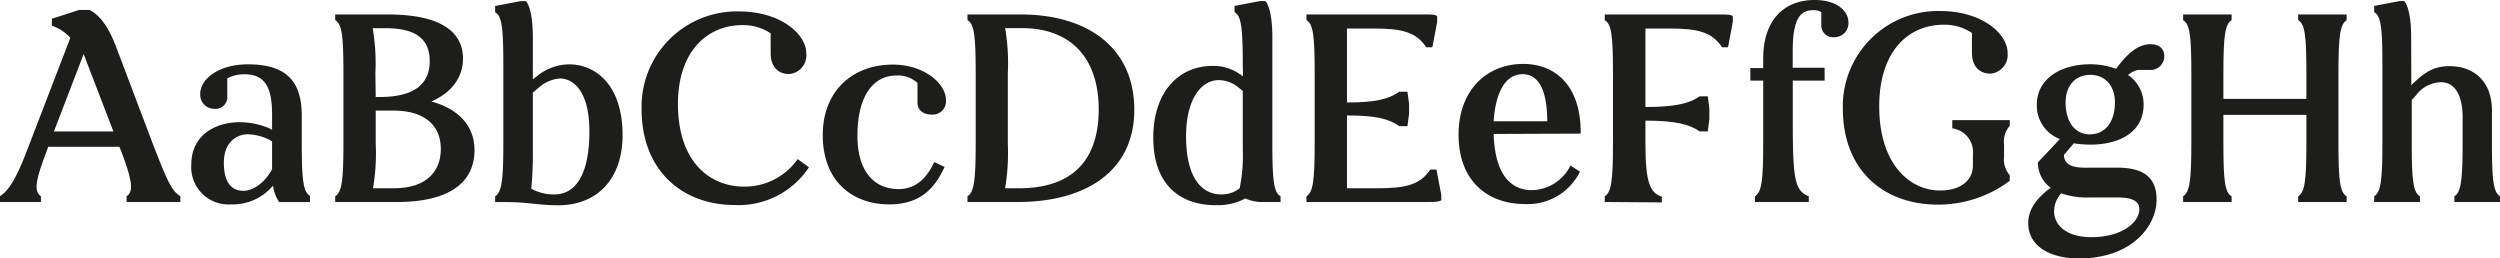 <svg id="Layer_1" data-name="Layer 1" xmlns="http://www.w3.org/2000/svg" viewBox="0 0 304.22 31.45"><defs><style>.cls-1{fill:#1d1d1b;}</style></defs><path class="cls-1" d="M161,187.94a5.28,5.28,0,0,0-2.25-1.47v-.85l3.32-1.07h1.27c1.08.55,2.19,1.76,3.23,4.49L171,200.75c1.93,5,2.38,5.8,3.39,6.48v.69h-6.55v-.69c.88-.59.72-1.89-.71-5.64l-.17-.39H158.3l-.13.39c-1.43,3.75-1.63,5-.75,5.64v.69h-5v-.69c1-.68,1.85-1.79,3.29-5.54Zm-2,11.4h7.24l-3.62-9.42Z" transform="translate(-152.44 -183.34)"/><path class="cls-1" d="M185.32,199l.23.13v-1.83c0-3.1-.72-4.92-3.33-4.92a4.46,4.46,0,0,0-2.12.49v2.25a1.43,1.43,0,0,1-1.59,1.46,1.7,1.7,0,0,1-1.7-1.85c0-1.7,2.12-3.56,5.83-3.56,4.93,0,6.52,2.35,6.52,6.26v3.26c0,4.69.2,6,1,6.49v.75h-3.75a4.68,4.68,0,0,1-.75-2,6.38,6.38,0,0,1-5.11,2.28,4.53,4.53,0,0,1-4.83-4.85c0-3.59,2.94-5.15,5.9-5.15A9.26,9.26,0,0,1,185.32,199Zm.23,4.95v-3.39l-.3-.2a6.36,6.36,0,0,0-2.67-.68c-1.3,0-2.9.94-2.9,3.45s1,3.43,2.38,3.43C183.13,206.55,184.54,205.76,185.55,203.94Z" transform="translate(-152.44 -183.34)"/><path class="cls-1" d="M204.93,195.69c3.36.92,5.25,3,5.25,5.93,0,3.92-3.06,6.3-9.42,6.3h-7.53v-.69c.79-.52,1-1.79,1-6.48v-8.48c0-4.69-.19-6-1-6.48v-.69h6.36c7,0,9.19,2.44,9.19,5.38C208.78,192.56,207.61,194.52,204.93,195.69Zm-6.77-.55H199c4.4-.1,5.73-2,5.73-4.37,0-2.64-1.63-4-5.38-4h-1.56a25.32,25.32,0,0,1,.33,5.51Zm0,5.61a25.25,25.25,0,0,1-.33,5.5h2.51c4,0,5.74-2.05,5.74-4.79s-1.83-4.66-5.74-4.66h-2.18Z" transform="translate(-152.44 -183.34)"/><path class="cls-1" d="M217.28,193l.72-.56a6.32,6.32,0,0,1,3.68-1.27c3.33,0,6.52,2.61,6.52,8.61,0,5.44-3.19,8.54-7.82,8.54-2.45,0-3.62-.39-6.39-.39h-1.3v-.69c.78-.52,1-1.79,1-6.48v-9.46c0-4.69-.19-6-1-6.48v-.75l3.09-.59h.66c.35.36.84,1.63.84,4.37Zm2.61,14c2.54,0,4.27-2.31,4.27-7.69,0-4.95-2-6.42-3.59-6.42A4.38,4.38,0,0,0,218,194l-.72.61v7a43.39,43.39,0,0,1-.19,4.69A5.62,5.62,0,0,0,219.89,207Z" transform="translate(-152.44 -183.34)"/><path class="cls-1" d="M249.51,202.7l1.37,1a10.26,10.26,0,0,1-9,4.59c-6.38,0-11.37-4.14-11.37-11.7a11.6,11.6,0,0,1,11.83-11.86c5.15,0,8.21,2.8,8.21,5.08a2.28,2.28,0,0,1-2.08,2.54c-1.44,0-2.25-1-2.25-2.54v-2.41a5.94,5.94,0,0,0-3.46-1c-4.2,0-7.82,3.13-7.82,9.58,0,7.2,4,10.07,8.05,10.07A7.88,7.88,0,0,0,249.51,202.7Z" transform="translate(-152.44 -183.34)"/><path class="cls-1" d="M256.78,199.87c0,4.49,2.18,6.48,5,6.48,1.83,0,3.29-1,4.34-3.29l1.27.59c-1.21,2.6-2.94,4.56-6.75,4.56-4.4,0-8.08-2.74-8.08-8.44,0-5.32,3.58-8.57,8.54-8.57,3.78,0,6.45,2.31,6.45,4.3a1.63,1.63,0,0,1-1.66,1.79c-1.14,0-1.8-.55-1.8-1.47v-2.38a3.48,3.48,0,0,0-2.57-.91C258.86,192.53,256.78,194.78,256.78,199.87Z" transform="translate(-152.44 -183.34)"/><path class="cls-1" d="M276.65,185.1c8.09,0,13.82,4,13.82,11.6s-6.09,11.22-14.14,11.22h-6.16v-.69c.78-.52,1-1.79,1-6.48v-8.48c0-4.69-.2-6-1-6.48v-.69Zm-.22,21.15c6.74,0,9.71-3.65,9.71-9.61s-3.13-9.88-9.39-9.88h-2a25.32,25.32,0,0,1,.33,5.51v8.48a26.47,26.47,0,0,1-.33,5.5Z" transform="translate(-152.44 -183.34)"/><path class="cls-1" d="M303.67,191.29c0-4.69-.2-6-1-6.48v-.75l3.1-.59h.65c.36.36.85,1.63.85,4.37v12.91c0,4.69.19,6,1,6.48v.69h-2a4.92,4.92,0,0,1-2.28-.43,7.21,7.21,0,0,1-3.58.82c-4.44,0-7.63-2.55-7.63-8.22s3.19-8.73,7.2-8.73a5.6,5.6,0,0,1,3.33,1l.39.26Zm0,10.27v-7.17l-.55-.42a3.76,3.76,0,0,0-2.35-.88c-2.25,0-4,2.44-4,6.84,0,5.18,2,7.07,4.27,7.07a3.55,3.55,0,0,0,2.25-.75A19.5,19.5,0,0,0,303.67,201.56Z" transform="translate(-152.44 -183.34)"/><path class="cls-1" d="M323.91,197.16l-.2,1.53h-1c-1.27-.91-2.9-1.3-6.36-1.3v8.86H320c3.46,0,5.22-.39,6.49-2.28h.75l.59,3.1v.62c-.2.19-.62.23-1.73.23H311.42v-.69c.79-.52,1-1.79,1-6.48v-8.48c0-4.69-.19-6-1-6.48v-.69H325.6c1.11,0,1.53,0,1.73.23V186l-.59,3.09H326c-1.27-1.89-3-2.28-6.48-2.28h-3.17v9c3.46,0,5.09-.4,6.36-1.31h1l.2,1.53Z" transform="translate(-152.44 -183.34)"/><path class="cls-1" d="M334.2,199.64c.16,5.21,2.28,6.84,4.66,6.84a5.37,5.37,0,0,0,4.69-3l1.15.75a7.07,7.07,0,0,1-6.69,3.94c-4.49,0-8.08-2.74-8.08-8.44,0-5.45,3.46-8.61,7.86-8.61,4.13,0,7,2.87,7,8.28v.2Zm0-1.54h6.52c0-3.19-.75-5.73-3-5.73S334.4,194.91,334.2,198.1Z" transform="translate(-152.44 -183.34)"/><path class="cls-1" d="M347.72,207.92v-.69c.79-.52,1-1.79,1-6.48v-8.48c0-4.69-.19-6-1-6.48v-.69h13.86c1.1,0,1.53,0,1.72.23V186l-.58,3.09H362c-1.27-1.89-3-2.28-6.49-2.28h-2.84v9.55c3.46,0,5.32-.39,6.59-1.3h1l.19,1.53v1.21l-.19,1.53h-1c-1.27-.91-3.13-1.31-6.59-1.31v2.78c0,4.69.53,6,2,6.48v.69Z" transform="translate(-152.44 -183.34)"/><path class="cls-1" d="M374.48,193.15H370.6v5.31c0,7.11.36,8.09,1.95,8.77v.69H366v-.69c.79-.52,1-1.79,1-6.48v-7.6h-1.56v-1.53H367v-1.17c0-4.53,2.41-7.11,6.26-7.11,2.77,0,4.11,1.4,4.11,2.67a1.71,1.71,0,0,1-1.7,1.86,1.44,1.44,0,0,1-1.6-1.47v-1.59a1.81,1.81,0,0,0-1-.23c-1.63,0-2.48,1.17-2.48,5v2h3.88Z" transform="translate(-152.44 -183.34)"/><path class="cls-1" d="M396.31,202.38a2.94,2.94,0,0,0,.69,2.28v.68a14.5,14.5,0,0,1-8.74,2.9c-6.58,0-11.57-4.14-11.57-11.7a11.6,11.6,0,0,1,11.83-11.86c5.15,0,8.22,2.8,8.22,5.08a2.29,2.29,0,0,1-2.09,2.54c-1.43,0-2.25-1-2.25-2.54v-2.41a5.93,5.93,0,0,0-3.45-1c-4.21,0-7.83,3.13-7.83,9.94,0,7,3.69,10.23,7.4,10.23,2.48,0,4-1.2,4-3.06v-1.27a2.92,2.92,0,0,0-2.51-3.23v-1H397v.69a2.94,2.94,0,0,0-.69,2.28Z" transform="translate(-152.44 -183.34)"/><path class="cls-1" d="M412.57,191.85a2.89,2.89,0,0,0-1.17.62,4.29,4.29,0,0,1,1.89,3.61c0,3.2-2.74,4.86-6.49,4.86a12.82,12.82,0,0,1-2-.16l-1.2,1.4c0,1,.71,1.56,2.47,1.56h4c3.2,0,4.8,1.18,4.8,3.88,0,3.23-3,7.17-9.46,7.17-3.45,0-6.16-1.46-6.16-4.3,0-1.79,1.18-3.16,2.74-4.3a3.75,3.75,0,0,1-1.56-3.1l2.67-2.83a4.34,4.34,0,0,1-2.8-4.18c0-3.22,3-4.92,6.48-4.92a9,9,0,0,1,3.16.56c1.6-2.19,2.87-3,4.21-3,1,0,1.66.52,1.66,1.5a1.69,1.69,0,0,1-1.5,1.63Zm-9.29,15a3.32,3.32,0,0,0-.88,2.22c0,1.73,1.6,3.13,4.5,3.13,3.85,0,5.87-1.86,5.87-3.39,0-.85-.59-1.44-2.68-1.44h-3.38A9.49,9.49,0,0,1,403.28,206.87Zm3.52-7.17c1.76,0,3-1.43,3-3.88,0-2-1.17-3.35-3-3.35s-3,1.33-3,3.35C403.8,198.27,405,199.7,406.8,199.7Z" transform="translate(-152.44 -183.34)"/><path class="cls-1" d="M437,200.75c0,4.69.2,6,1,6.48v.69h-5.9v-.69c.79-.52,1-1.79,1-6.48v-3.43H423v3.43c0,4.69.19,6,1,6.48v.69h-5.9v-.69c.78-.52,1-1.79,1-6.48v-8.48c0-4.69-.2-6-1-6.48v-.69H424v.69c-.79.52-1,1.79-1,6.48v3.1H433.1v-3.1c0-4.69-.19-6-1-6.48v-.69H438v.69c-.78.52-1,1.79-1,6.48Z" transform="translate(-152.44 -183.34)"/><path class="cls-1" d="M445.87,193.71c1.57-1.57,2.74-2.32,4.63-2.32,2.87,0,5.18,1.73,5.18,5.41v3.95c0,4.69.2,6,1,6.48v.69h-5.57v-.69c.78-.52,1-1.79,1-6.48v-3.13c0-3.1-1.23-4.27-2.57-4.27a3.85,3.85,0,0,0-3.1,1.59l-.52.56v5.25c0,4.69.2,6,1,6.48v.69h-5.57v-.69c.78-.52,1-1.79,1-6.48v-9.46c0-4.69-.19-6-1-6.48v-.75l3.09-.59H445c.36.36.85,1.63.85,4.37Z" transform="translate(-152.44 -183.34)"/></svg>